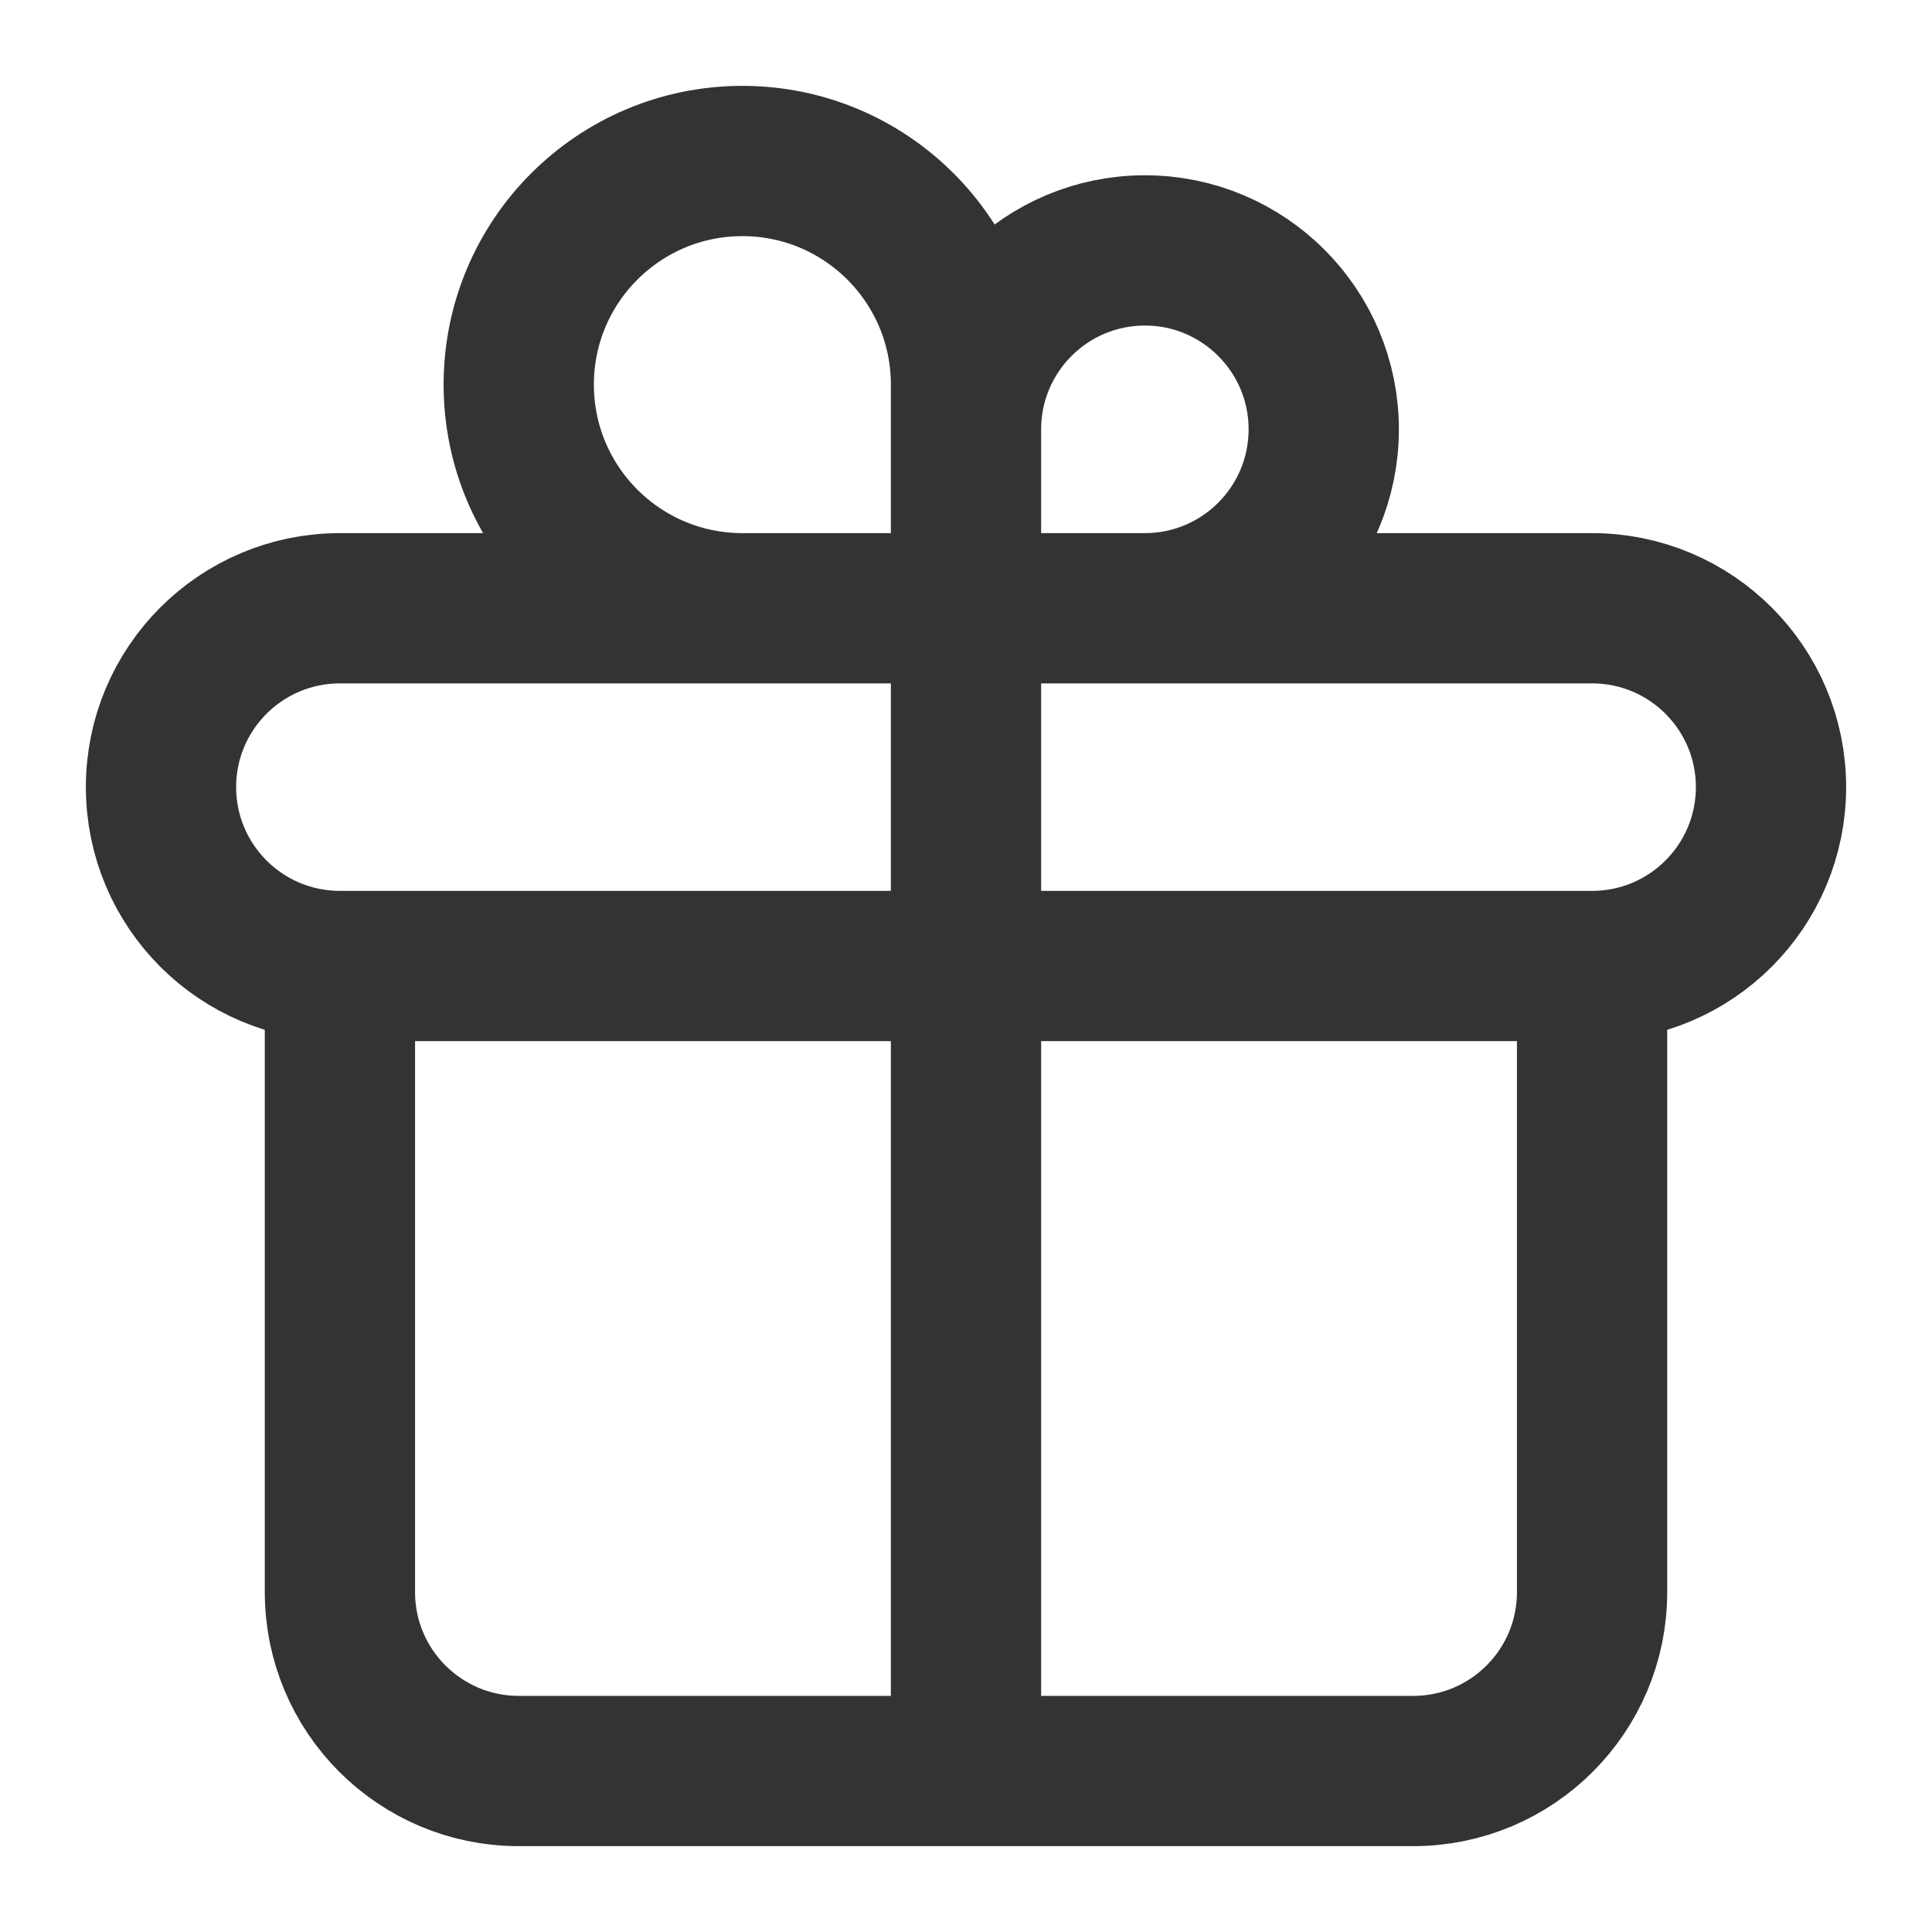 <svg xmlns="http://www.w3.org/2000/svg" fill="none" viewBox="0 0 18 18" height="18" width="18">
<path stroke-linejoin="round" stroke-linecap="round" stroke-width="1.4" stroke="#333333" d="M9 5.667L9 16.5M9 5.667C9 5.667 9 4.423 9 4C9 3.08 9.746 2.333 10.667 2.333C11.587 2.333 12.333 3.08 12.333 4C12.333 4.92 11.587 5.667 10.667 5.667C10.169 5.667 9 5.667 9 5.667ZM9 5.667C9 5.667 9 4.052 9 3.583C9 2.433 8.067 1.5 6.917 1.5C5.766 1.5 4.833 2.433 4.833 3.583C4.833 4.734 5.766 5.667 6.917 5.667C7.598 5.667 9 5.667 9 5.667ZM3.167 9L14.833 9M3.167 9C2.246 9 1.5 8.254 1.5 7.333C1.5 6.413 2.246 5.667 3.167 5.667L14.833 5.667C15.754 5.667 16.5 6.413 16.5 7.333C16.5 8.254 15.754 9 14.833 9M3.167 9L3.167 14.833C3.167 15.754 3.913 16.5 4.833 16.5L13.167 16.5C14.087 16.5 14.833 15.754 14.833 14.833L14.833 9"></path>
</svg>
